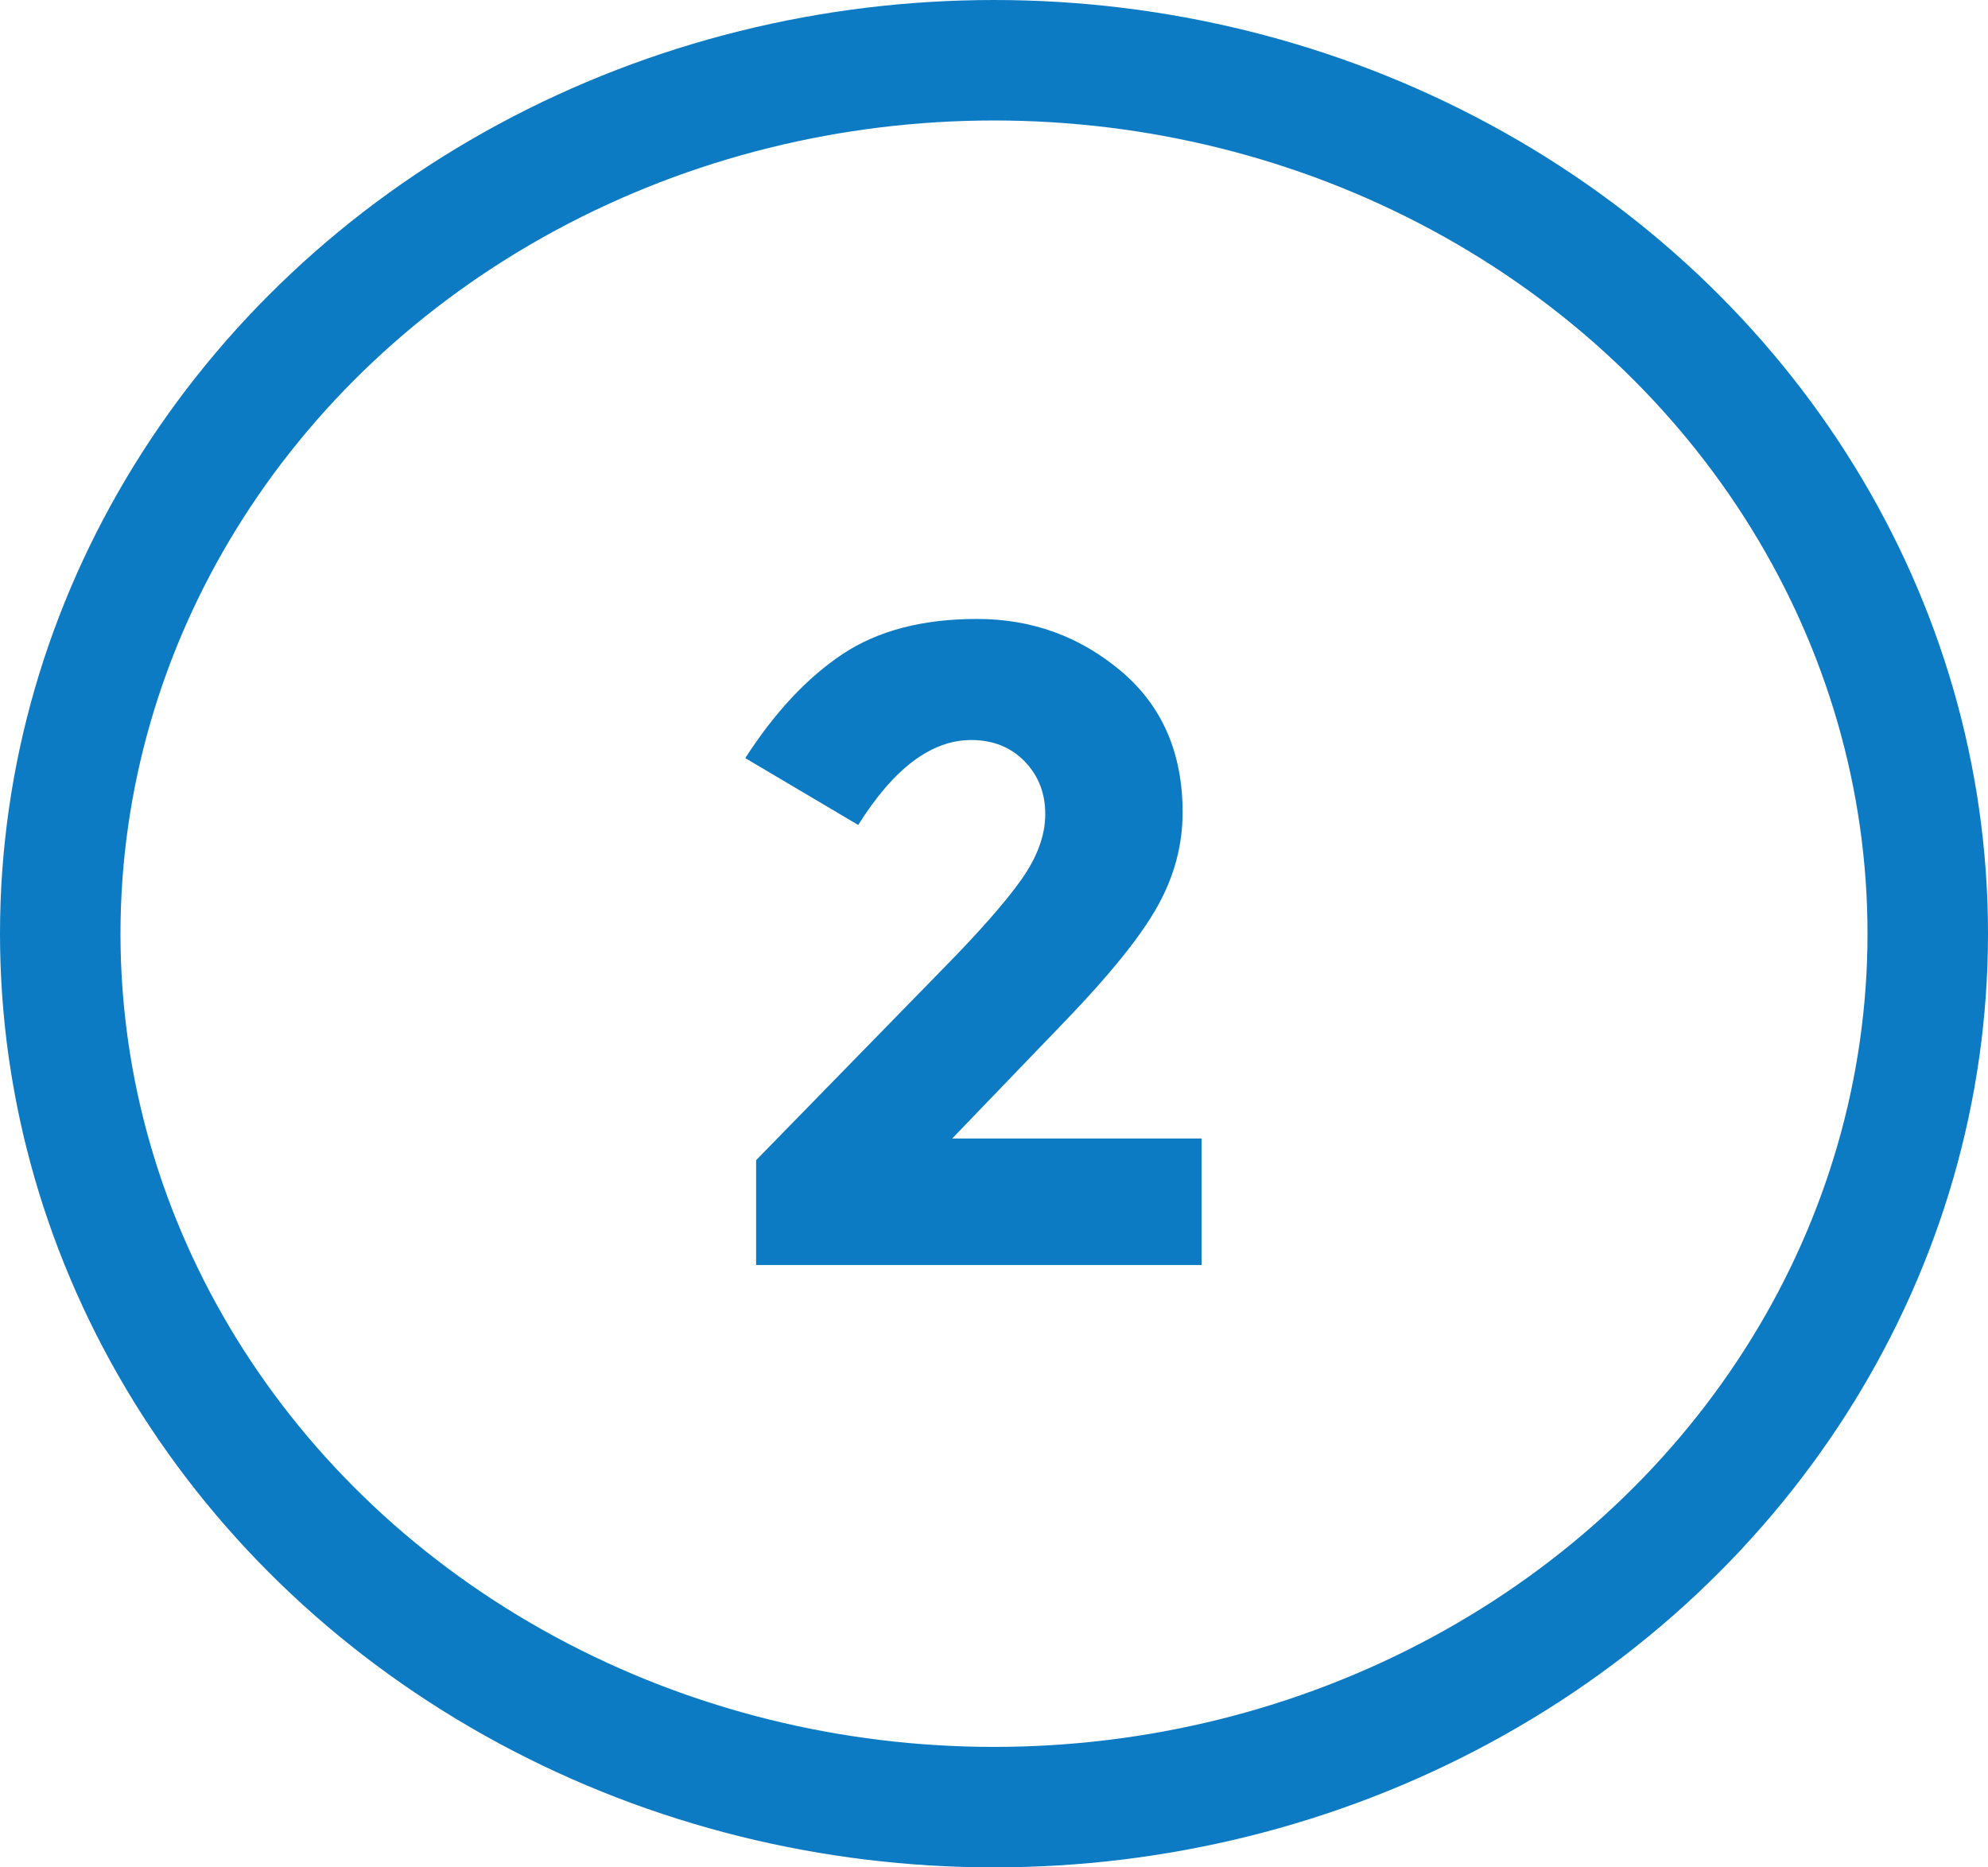 <?xml version="1.0" encoding="UTF-8"?>
<svg xmlns="http://www.w3.org/2000/svg" xmlns:xlink="http://www.w3.org/1999/xlink" width="33px" height="31px" viewBox="0 0 33 31" version="1.1">
  <!-- Generator: Sketch 55.2 (78181) - https://sketchapp.com -->
  <title>Group 16</title>
  <desc>Created with Sketch.</desc>
  <g id="mini-tracker" stroke="none" stroke-width="1" fill="none" fill-rule="evenodd">
    <g id="Linxup-mini" transform="translate(-542, -3643)">
      <g id="Group-17-Copy-3" transform="translate(535, 3644)">
        <g id="Group-16" transform="translate(8, 0)">
          <ellipse id="Oval" stroke="#0D7BC4" stroke-width="2" cx="15.5" cy="14.5" rx="15.5" ry="14.5"></ellipse>
          <path d="M14.626,15.11 C15.246,14.48 15.689,13.978 15.954,13.602 C16.219,13.227 16.351,12.865 16.351,12.515 C16.351,12.165 16.236,11.873 16.006,11.637 C15.776,11.402 15.481,11.285 15.121,11.285 C14.461,11.285 13.836,11.755 13.246,12.695 L11.371,11.585 C11.861,10.825 12.399,10.25 12.984,9.86 C13.569,9.47 14.314,9.275 15.219,9.275 C16.124,9.275 16.919,9.562 17.604,10.137 C18.289,10.713 18.631,11.495 18.631,12.485 C18.631,13.025 18.494,13.542 18.219,14.037 C17.944,14.533 17.436,15.165 16.696,15.935 L14.806,17.9 L18.946,17.9 L18.946,20 L11.551,20 L11.551,18.26 L14.626,15.11 Z" id="2" fill="#0D7BC4" fill-rule="nonzero"></path>
        </g>
      </g>
    </g>
  </g>
</svg>
